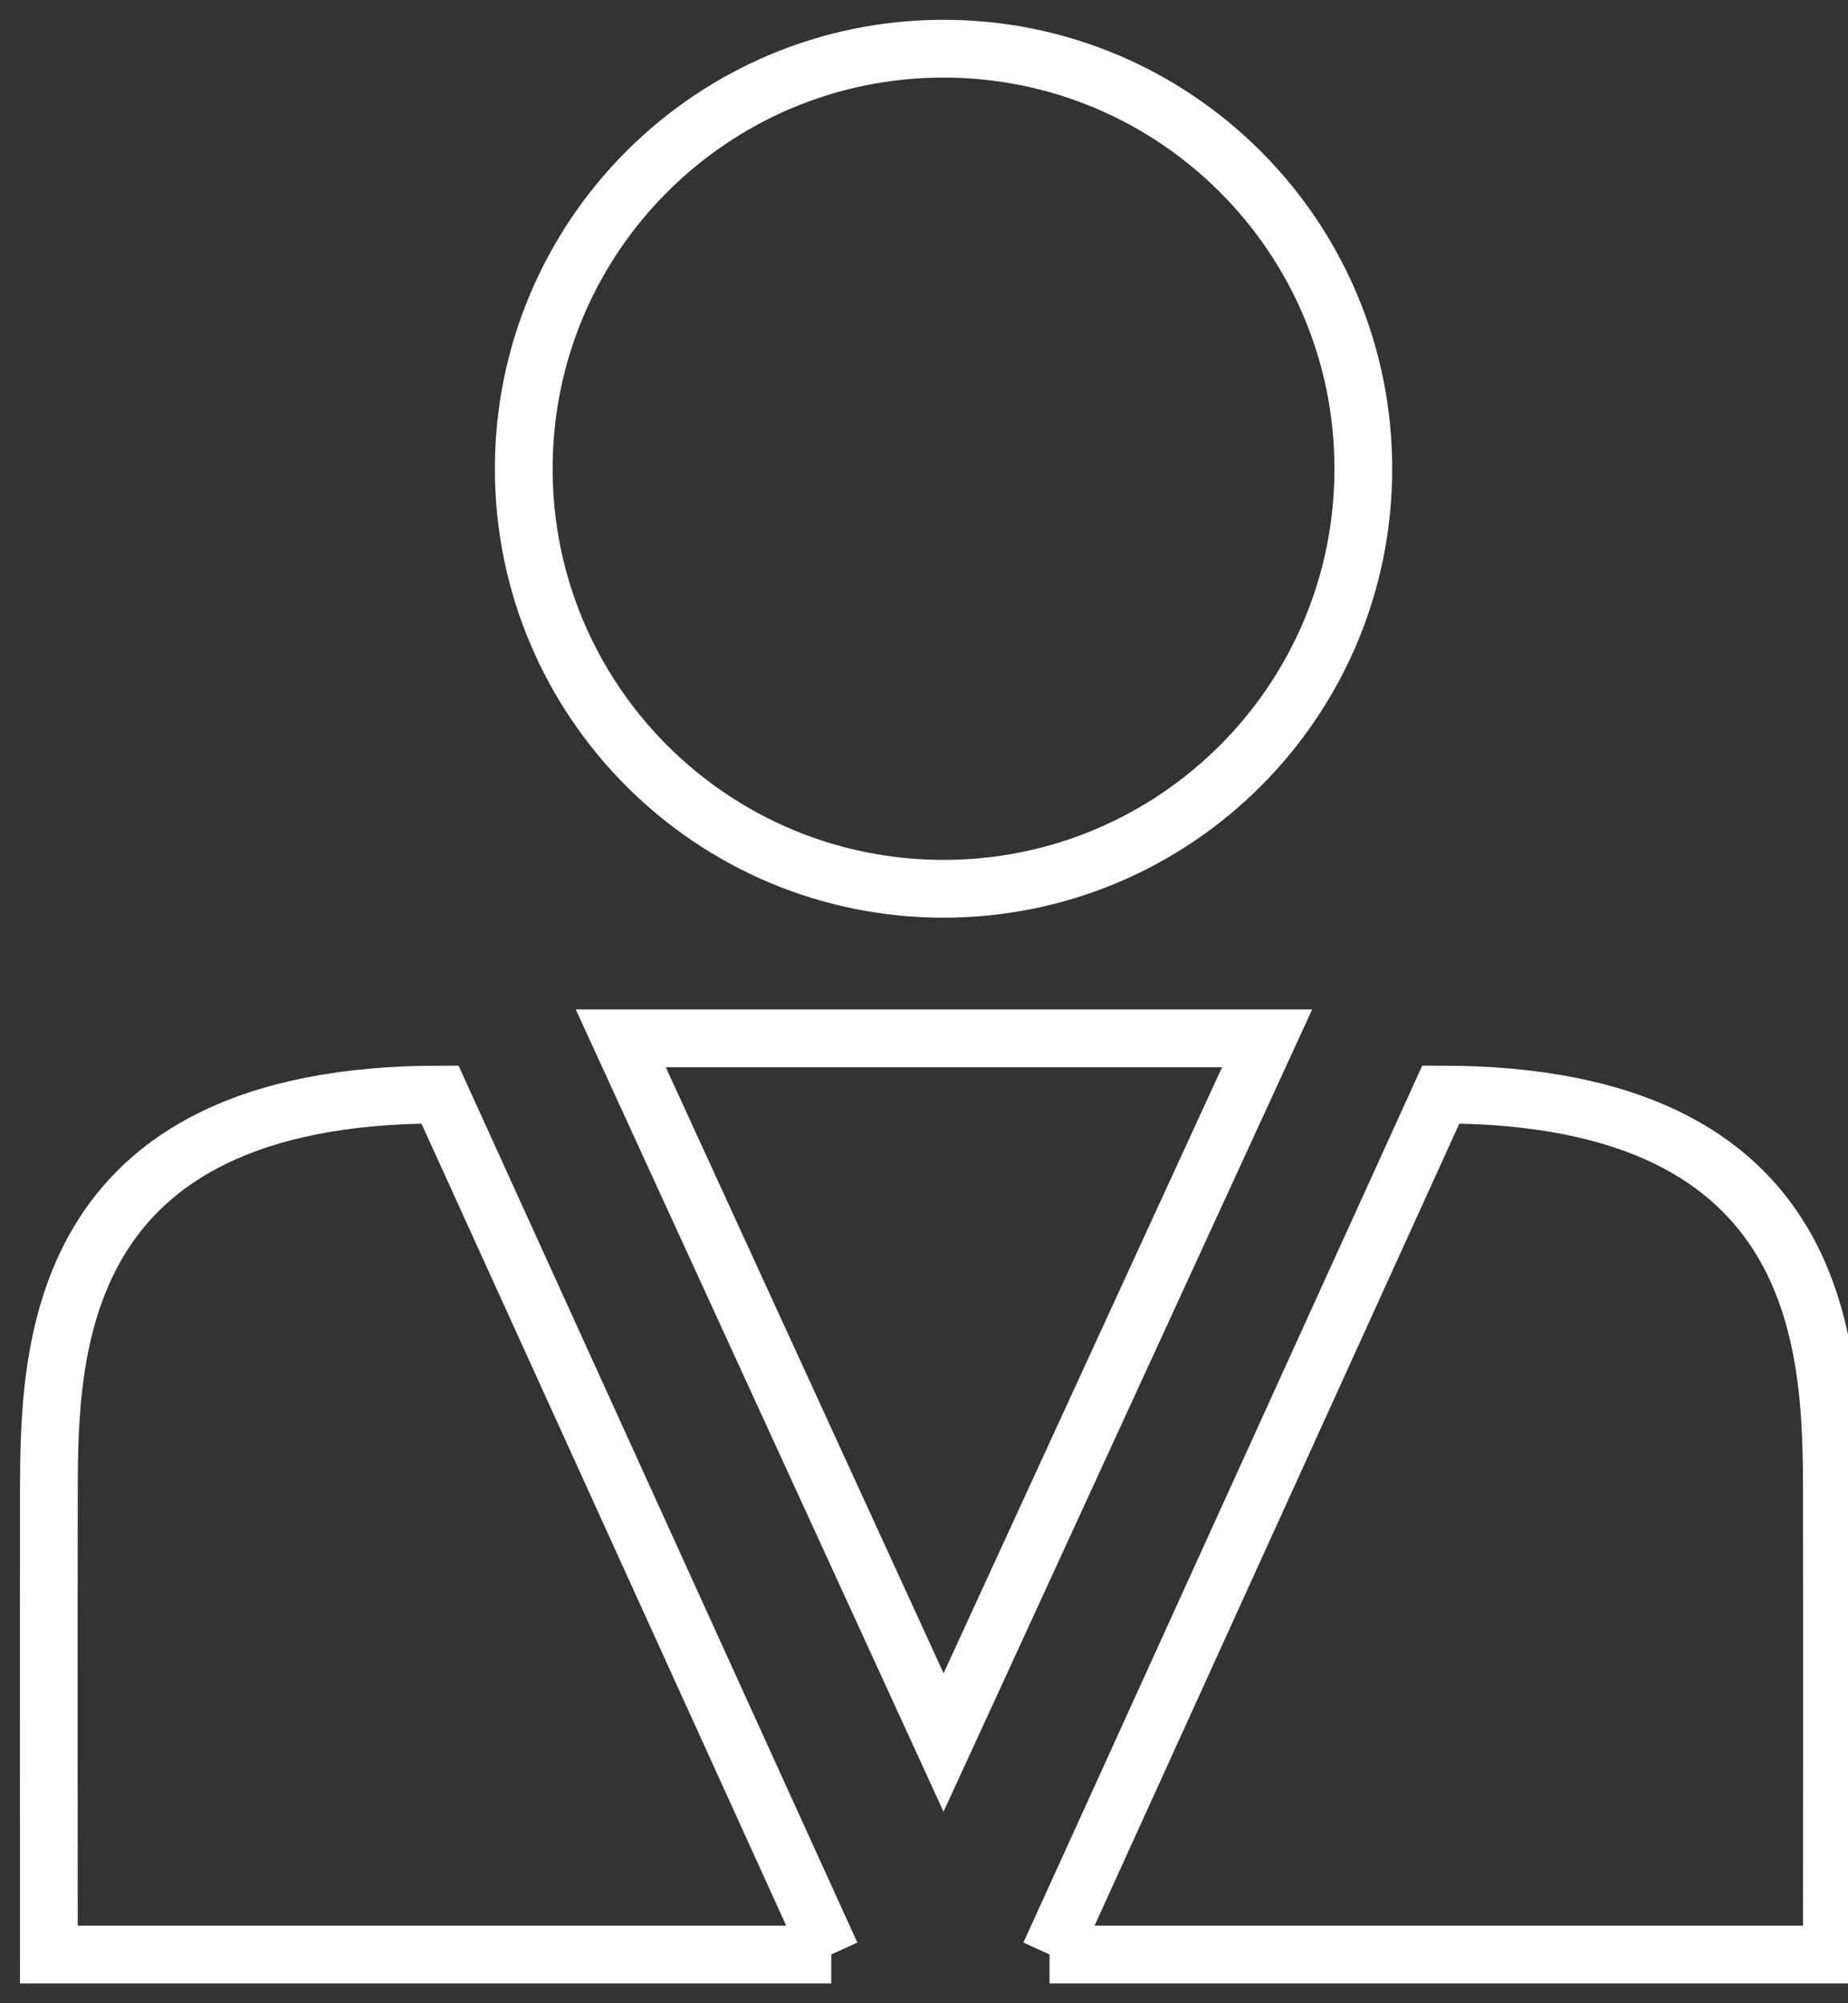 <svg width="48" height="52" viewBox="0 0 48 52" fill="none" xmlns="http://www.w3.org/2000/svg">
<rect x="0" y="0" width="48" height="52" fill="#333333" stroke="none"/>
<g clip-path="url(#clip0_1_240)">
<path d="M24.508 23.071C30.529 23.071 35.411 18.189 35.411 12.168C35.411 6.146 30.529 1.264 24.508 1.264C18.486 1.264 13.604 6.146 13.604 12.168C13.604 18.189 18.486 23.071 24.508 23.071Z" stroke="white" stroke-width="1.5" stroke-miterlimit="10"/>
<path fill-rule="evenodd" clip-rule="evenodd" d="M21.592 50.736H1.269C1.269 50.736 1.264 41.761 1.269 38.771C1.28 35.142 1.317 28.412 11.428 28.412L21.586 50.736H21.592Z" stroke="white" stroke-width="1.5" stroke-miterlimit="10"/>
<path fill-rule="evenodd" clip-rule="evenodd" d="M27.26 50.736H47.582C47.582 50.736 47.587 41.761 47.582 38.771C47.572 35.142 47.535 28.412 37.424 28.412L27.265 50.736H27.26Z" stroke="white" stroke-width="1.5" stroke-miterlimit="10"/>
<path fill-rule="evenodd" clip-rule="evenodd" d="M16.124 26.953H32.912L24.508 45.231L16.124 26.953Z" stroke="white" stroke-width="1.5" stroke-miterlimit="10"/>
</g>
<defs>
<clipPath id="clip0_1_240">
<rect width="48" height="52" fill="white"/>
</clipPath>
</defs>
</svg>
